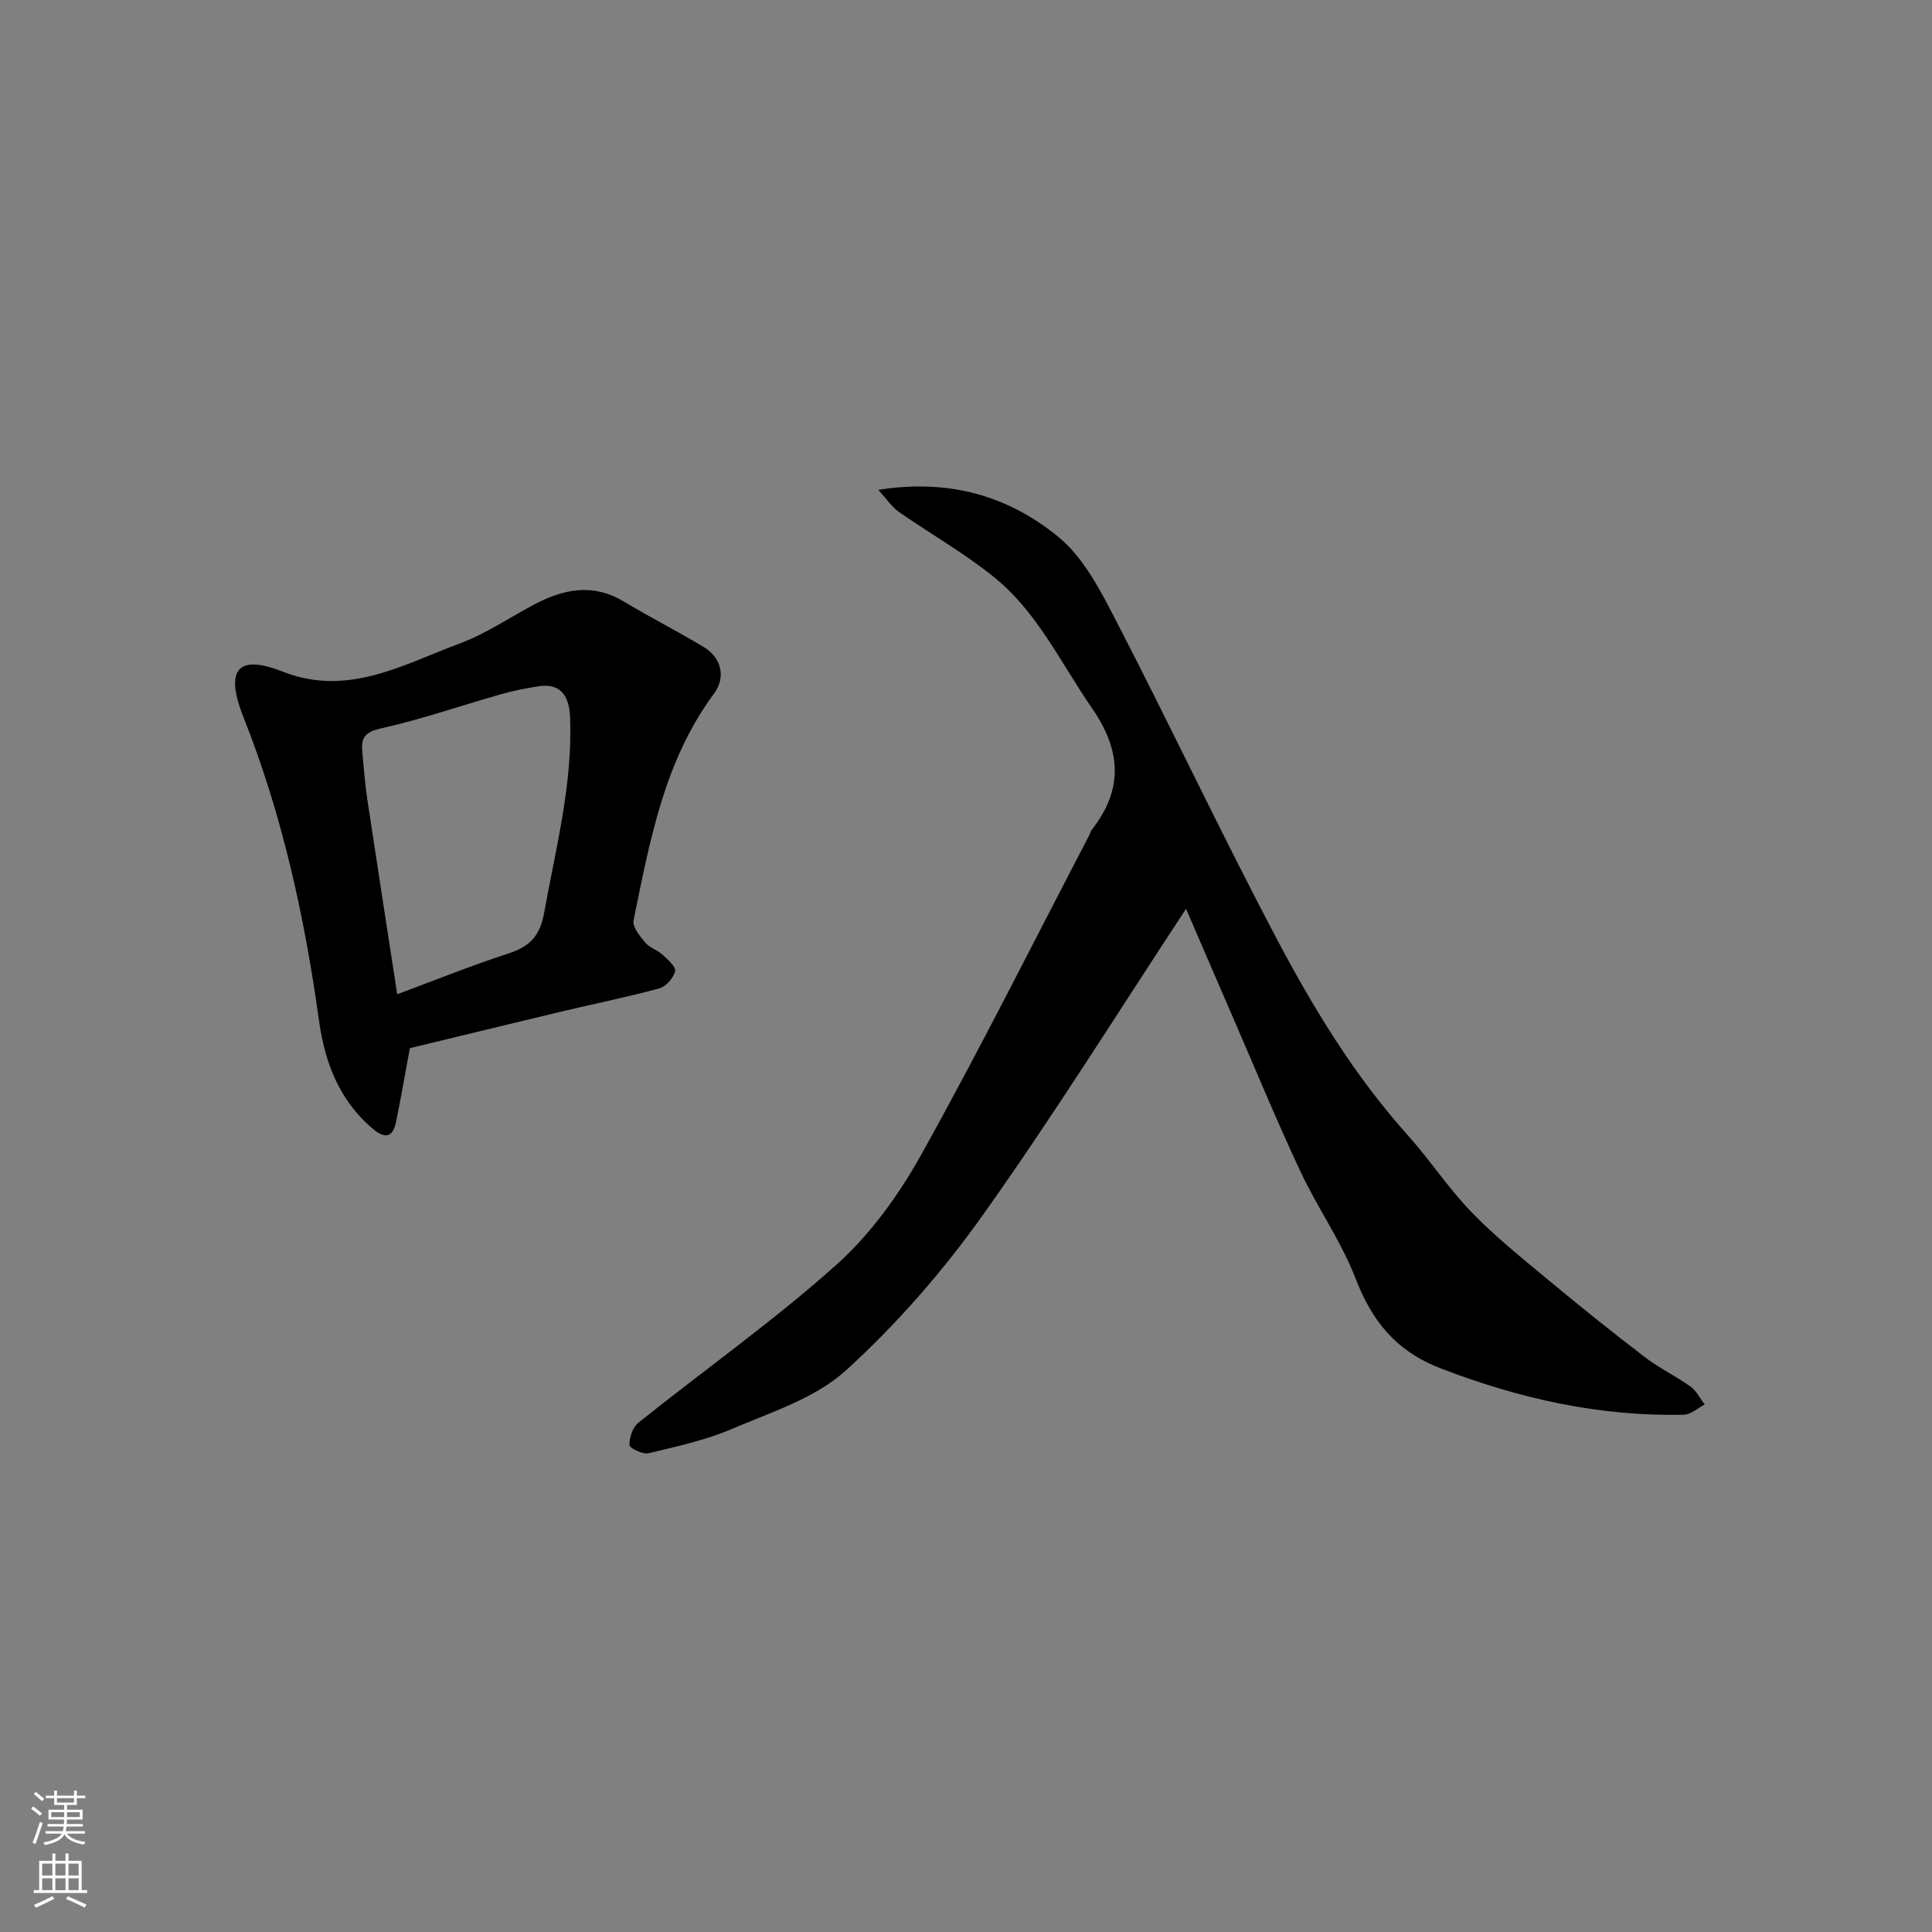 <svg enable-background="new 0 0 400 400" viewBox="0 0 400 400" xmlns="http://www.w3.org/2000/svg"><rect x="0" y="0" width="400" height="400" fill="#808080" stroke="none"/><path d="m181.84 101.42c14.91-2.39 27.17 1.43 37.32 9.77 5.3 4.36 8.81 11.32 12.08 17.65 11.17 21.61 21.54 43.63 32.89 65.15 7.69 14.58 16.26 28.71 27.38 41.1 4.59 5.12 8.4 10.97 13.17 15.89 4.91 5.07 10.47 9.53 15.91 14.05 6.55 5.44 13.2 10.78 19.96 15.95 2.96 2.27 6.4 3.91 9.44 6.09 1.24.89 1.98 2.45 2.95 3.71-1.44.74-2.86 2.1-4.32 2.13-17.42.38-33.97-3.31-50.25-9.57-9.38-3.61-14.28-9.77-17.74-18.71-2.99-7.72-7.93-14.67-11.45-22.21-5.08-10.89-9.67-22.02-14.46-33.05-3.23-7.43-6.43-14.88-9.16-21.21-13.89 21.08-27.33 42.68-42.05 63.37-8.26 11.62-17.83 22.62-28.36 32.19-6.35 5.78-15.51 8.66-23.7 12.16-5.46 2.33-11.39 3.61-17.2 5-1.18.28-3.9-1.05-3.92-1.69-.04-1.55.65-3.68 1.82-4.62 13.67-10.94 28.03-21.09 41.05-32.74 7.06-6.32 12.94-14.53 17.59-22.87 12.07-21.67 23.17-43.88 34.65-65.88.23-.43.34-.94.63-1.32 6.58-8.41 6.03-16.45-.01-25.18-6.42-9.29-11.27-19.82-20.22-27.06-6.19-5.01-13.21-8.98-19.76-13.55-1.42-.99-2.42-2.56-4.24-4.55z" fill="#010000"/><path d="m84.86 217.01c-1.06 5.71-1.88 10.52-2.87 15.3-.72 3.46-2.51 3.36-4.9 1.32-6.88-5.86-9.84-13.69-11.04-22.3-2.99-21.51-7.58-42.54-15.64-62.84-4.33-10.91-.21-12.72 8.11-9.44 13.48 5.31 24.91-1.46 36.67-5.83 5.25-1.95 10.03-5.17 15-7.85 6.2-3.35 12.39-4.78 18.97-.82 5.45 3.28 11.15 6.14 16.58 9.44 3.66 2.22 4.57 6.26 2.09 9.61-10.35 13.97-13.29 30.55-16.66 46.95-.27 1.33 1.31 3.27 2.42 4.6.9 1.08 2.52 1.53 3.59 2.51 1.09 1 2.83 2.55 2.6 3.43-.36 1.41-1.91 3.18-3.3 3.55-6.74 1.83-13.6 3.21-20.4 4.83-10.58 2.53-21.15 5.11-31.22 7.54zm-2.62-11.16c7.83-2.91 15.38-5.96 23.1-8.47 4.35-1.42 6.47-3.63 7.31-8.35 2.43-13.53 5.99-26.87 5.36-40.79-.21-4.52-2.27-6.72-6.27-6.18-2.73.37-5.45.95-8.1 1.7-8.28 2.35-16.44 5.2-24.82 7.06-3.43.76-4.08 2.11-3.81 4.92.31 3.26.56 6.53 1.04 9.77 2.01 13.36 4.09 26.71 6.19 40.34z" fill="#010000"/><g fill="#fafbfa"><path d="m6.44 374.46.42-.45c.65.47 1.27.95 1.85 1.44l-.45.49c-.65-.56-1.25-1.06-1.82-1.48m.93 7.33-.63-.26c.55-1.36 1.05-2.8 1.52-4.33.19.1.38.19.59.27-.46 1.29-.95 2.73-1.48 4.32m-.38-10.38.44-.42c.43.34 1.01.82 1.74 1.44l-.49.49c-.53-.51-1.09-1.01-1.69-1.51m2.5.35h1.72v-1.04h.59v1.04h3.52v-1.04h.59v1.04h1.75v.53h-1.75v1.42h-2.03v.97h3.22v2.03h-3.24c0 .35-.01.66-.03.93h3.32v.53h-3.37c-.03.27-.08.58-.15.94h3.96v.53h-3.71c.67.92 1.93 1.48 3.79 1.68-.13.24-.23.44-.29.59-2.13-.38-3.48-1.08-4.04-2.12-.43.97-1.77 1.72-4.03 2.23-.09-.19-.2-.37-.33-.55 2.1-.42 3.37-1.03 3.81-1.83h-3.36v-.53h3.58c.08-.29.13-.61.16-.94h-3.33v-.53h3.39c.02-.27.04-.58.04-.93h-3.23v-2.03h3.25v-.97h-2.07v-1.42h-1.73zm1.12 3.44v1h2.65c.01-.3.02-.44.01-.4v-.25-.35zm1.19-2h3.52v-.91h-3.52zm4.71 2h-2.63v.59c0 .15-.01.28-.01.4h2.64z"/><path d="m13.56 383.74h.63v1.52h2.72v6.07h1.13v.6h-11.06v-.6h1.13v-6.07h2.73v-1.52h.63v1.52h2.1v-1.52zm-2.69 8.83.38.56c-1.24.63-2.53 1.25-3.85 1.85-.1-.21-.21-.42-.34-.63 1.36-.55 2.63-1.15 3.81-1.78m-2.13-4.27h2.1v-2.45h-2.1zm0 3.04h2.1v-2.46h-2.1zm2.72-3.04h2.1v-2.45h-2.1zm0 3.04h2.1v-2.46h-2.1zm6.07 3.6c-1.41-.71-2.7-1.3-3.86-1.78l.35-.56c1.45.62 2.75 1.19 3.88 1.72zm-1.25-9.09h-2.1v2.45h2.1zm-2.09 5.49h2.1v-2.46h-2.1z"/></g></svg>